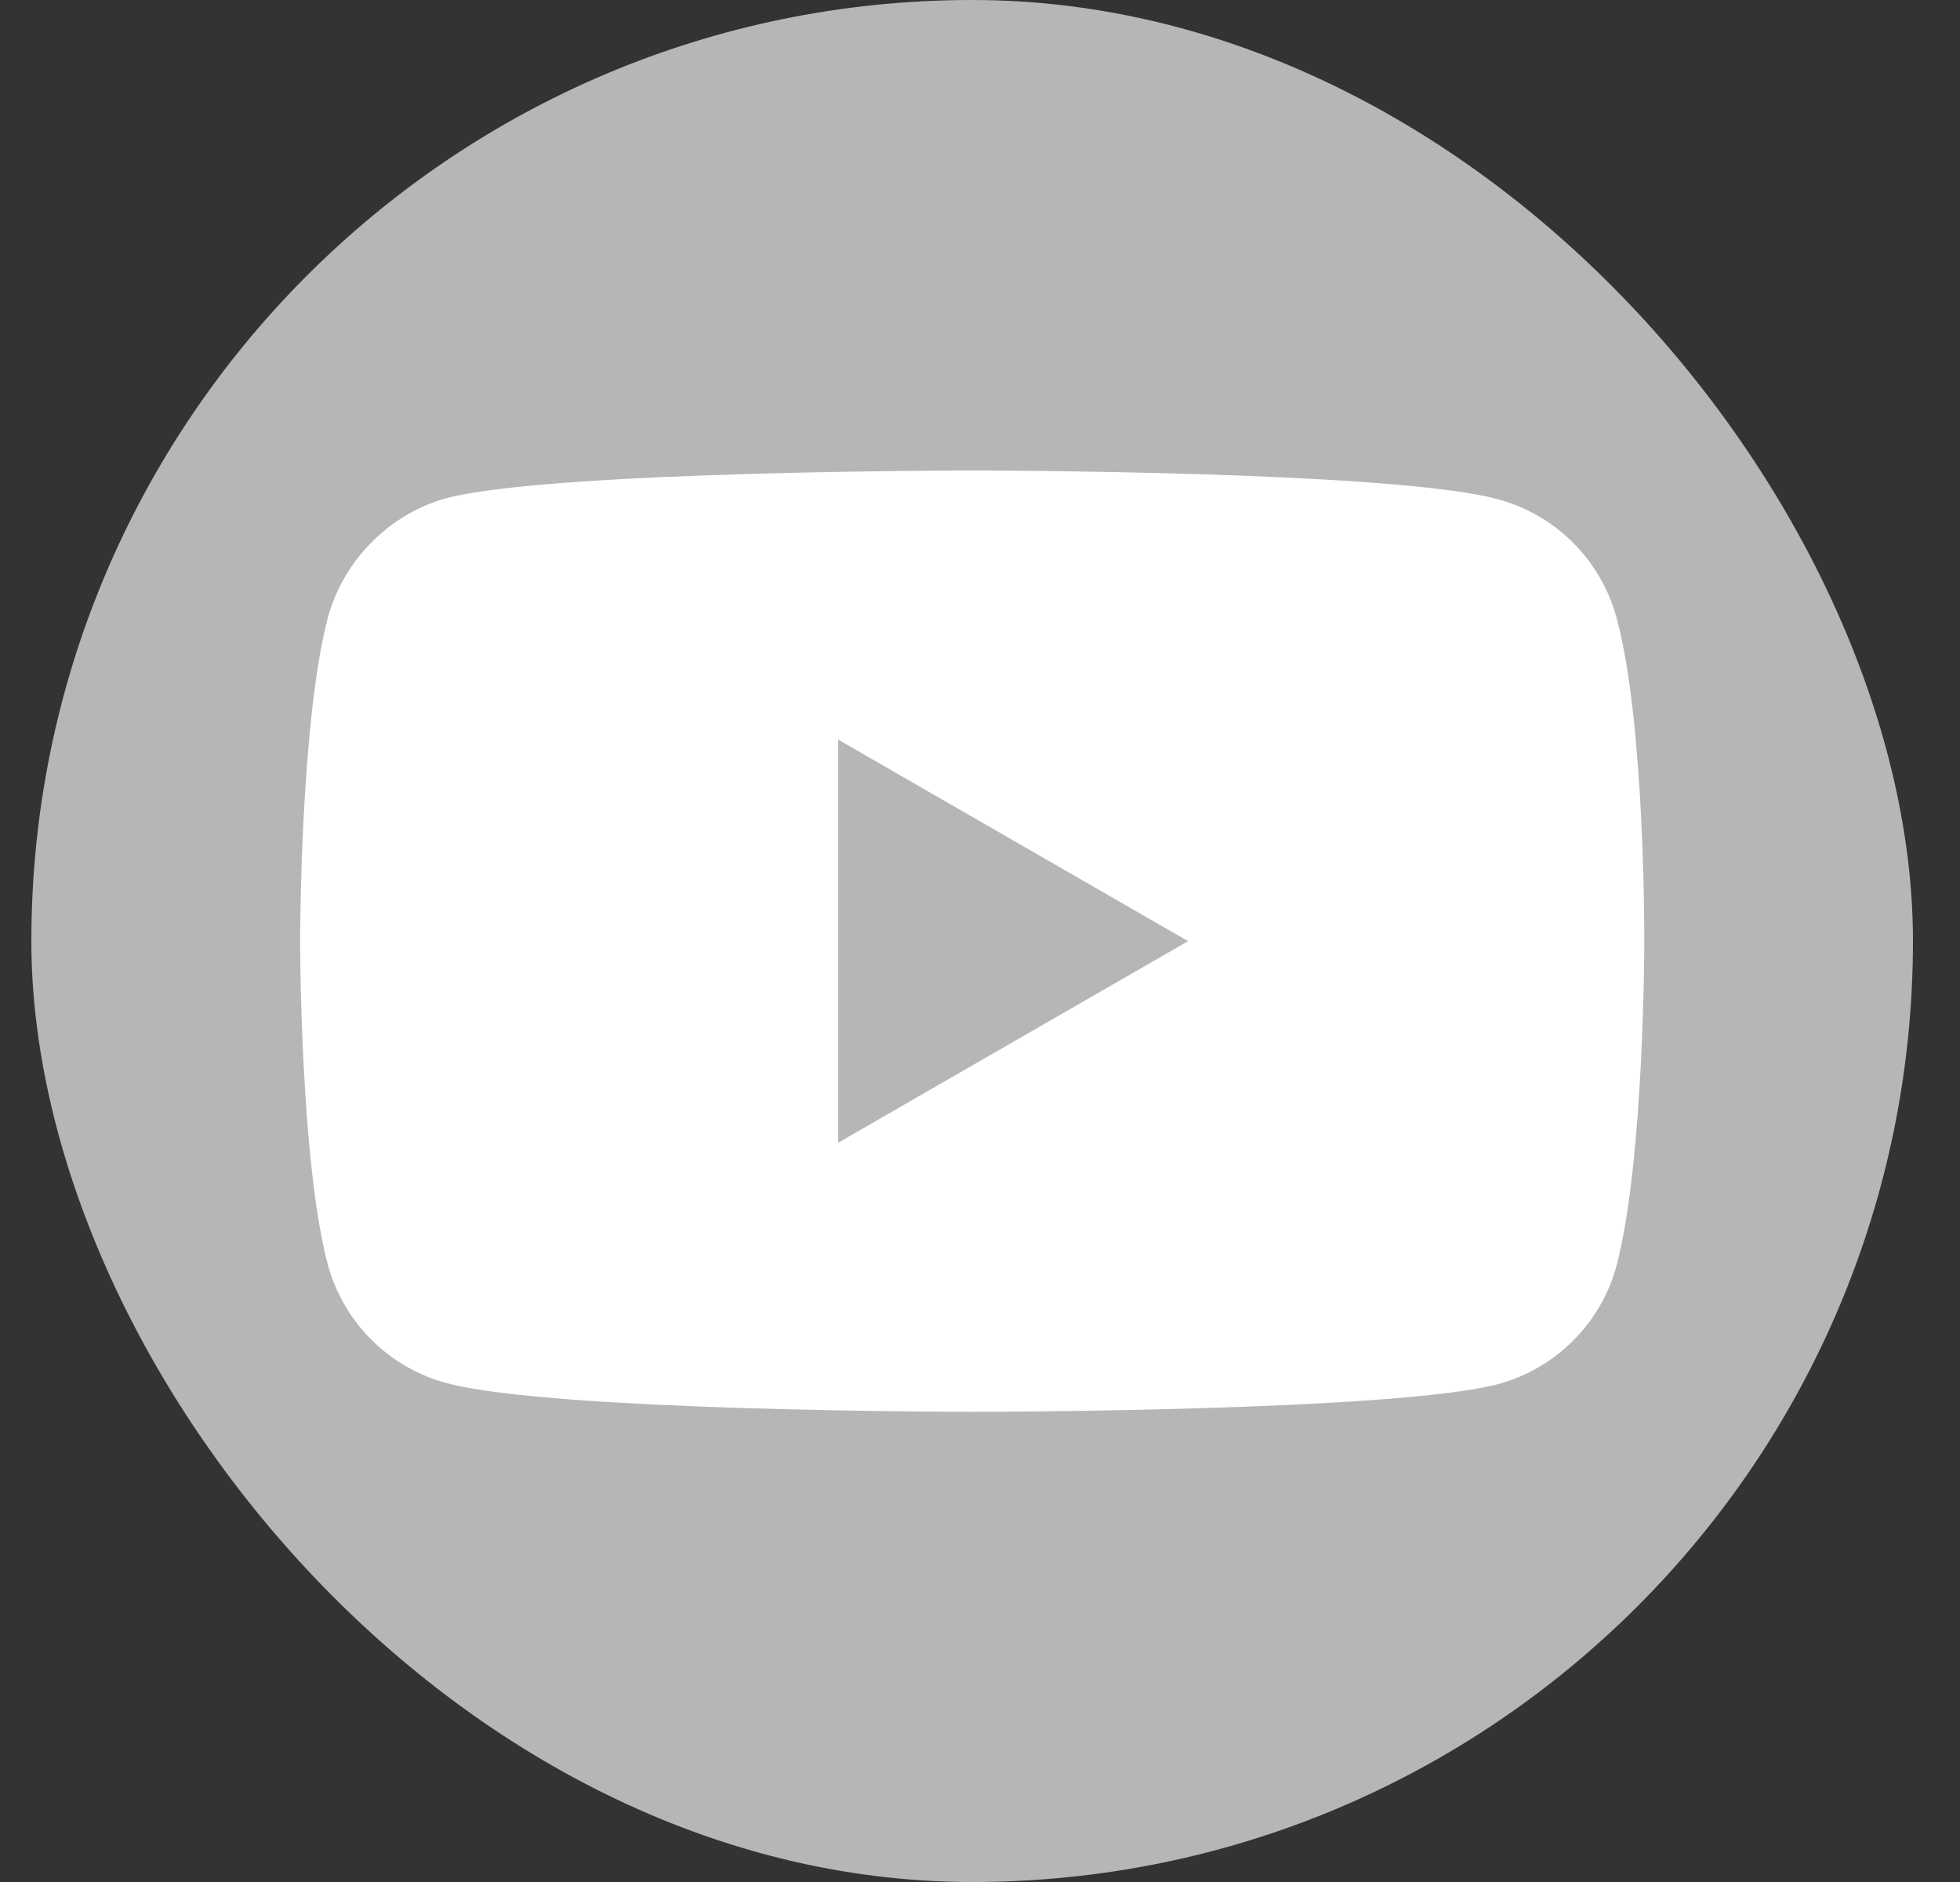 <svg width="25" height="24" viewBox="0 0 25 24" fill="none" xmlns="http://www.w3.org/2000/svg">
<rect x="0" y="0" width="25" height="24" fill="#333333" stroke="none"/>
<rect x="0.4" width="24" height="24" rx="12" fill="#B6B6B6"/>
<path d="M20.619 7.878C20.422 7.144 19.843 6.565 19.108 6.367C17.767 6 12.4 6 12.4 6C12.4 6 7.034 6 5.692 6.353C4.972 6.551 4.379 7.144 4.181 7.878C3.828 9.22 3.828 12.002 3.828 12.002C3.828 12.002 3.828 14.798 4.181 16.126C4.379 16.86 4.958 17.439 5.692 17.637C7.048 18.004 12.4 18.004 12.4 18.004C12.4 18.004 17.767 18.004 19.108 17.651C19.843 17.453 20.422 16.874 20.619 16.14C20.973 14.798 20.973 12.016 20.973 12.016C20.973 12.016 20.987 9.22 20.619 7.878Z" fill="white"/>
<path d="M10.691 14.572L15.154 12.002L10.691 9.432V14.572Z" fill="#B6B6B6"/>
</svg>
